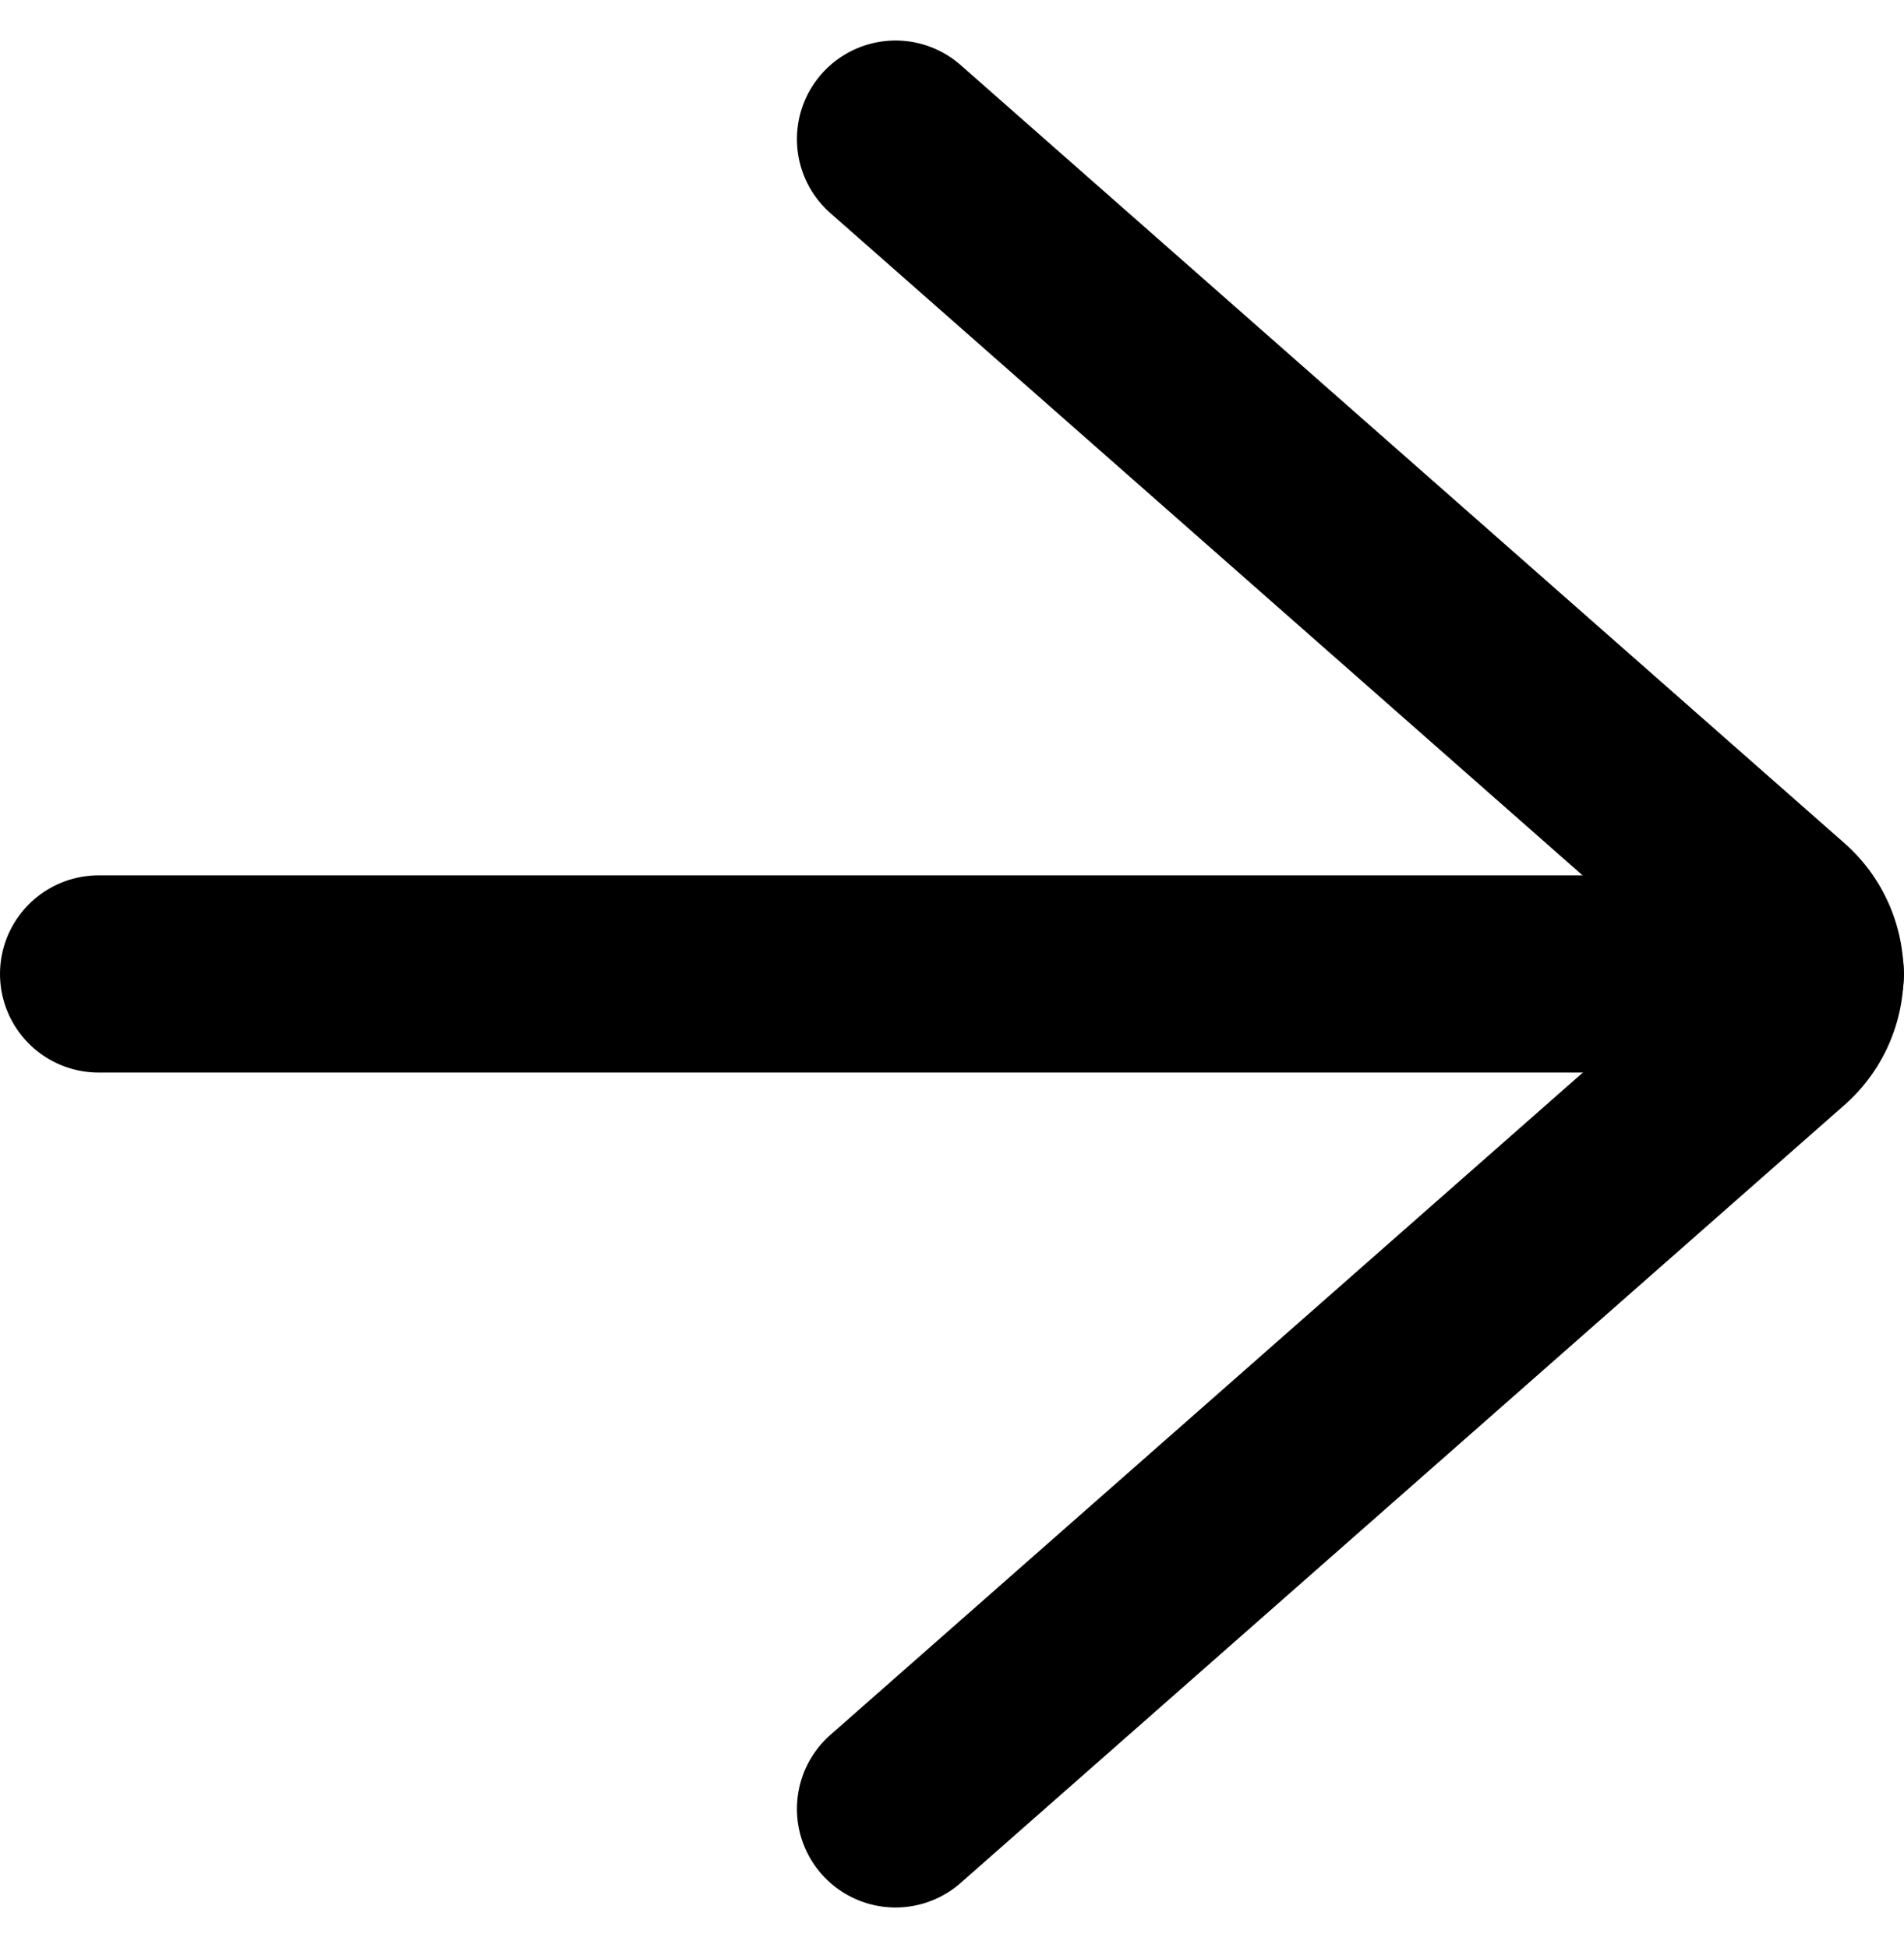 <svg xmlns="http://www.w3.org/2000/svg" width="19.309" height="19.757" viewBox="0 0 19.309 19.757">
  <g id="arrow_right" data-name="arrow right" transform="translate(-247.757 -443.589)">
    <path id="Shape_335" data-name="Shape 335" d="M266.066,456H248.757" transform="translate(0 -2.533)" fill="none" stroke="#000" stroke-linecap="round" stroke-linejoin="round" stroke-width="2"/>
    <path id="Shape_336" data-name="Shape 336" d="M259.257,461.935l8.962-7.889a.769.769,0,0,0,0-1.155L259.257,445" transform="translate(-2.418 0)" fill="none" stroke="#000" stroke-linecap="round" stroke-linejoin="round" stroke-width="2"/>
  </g>
</svg>
